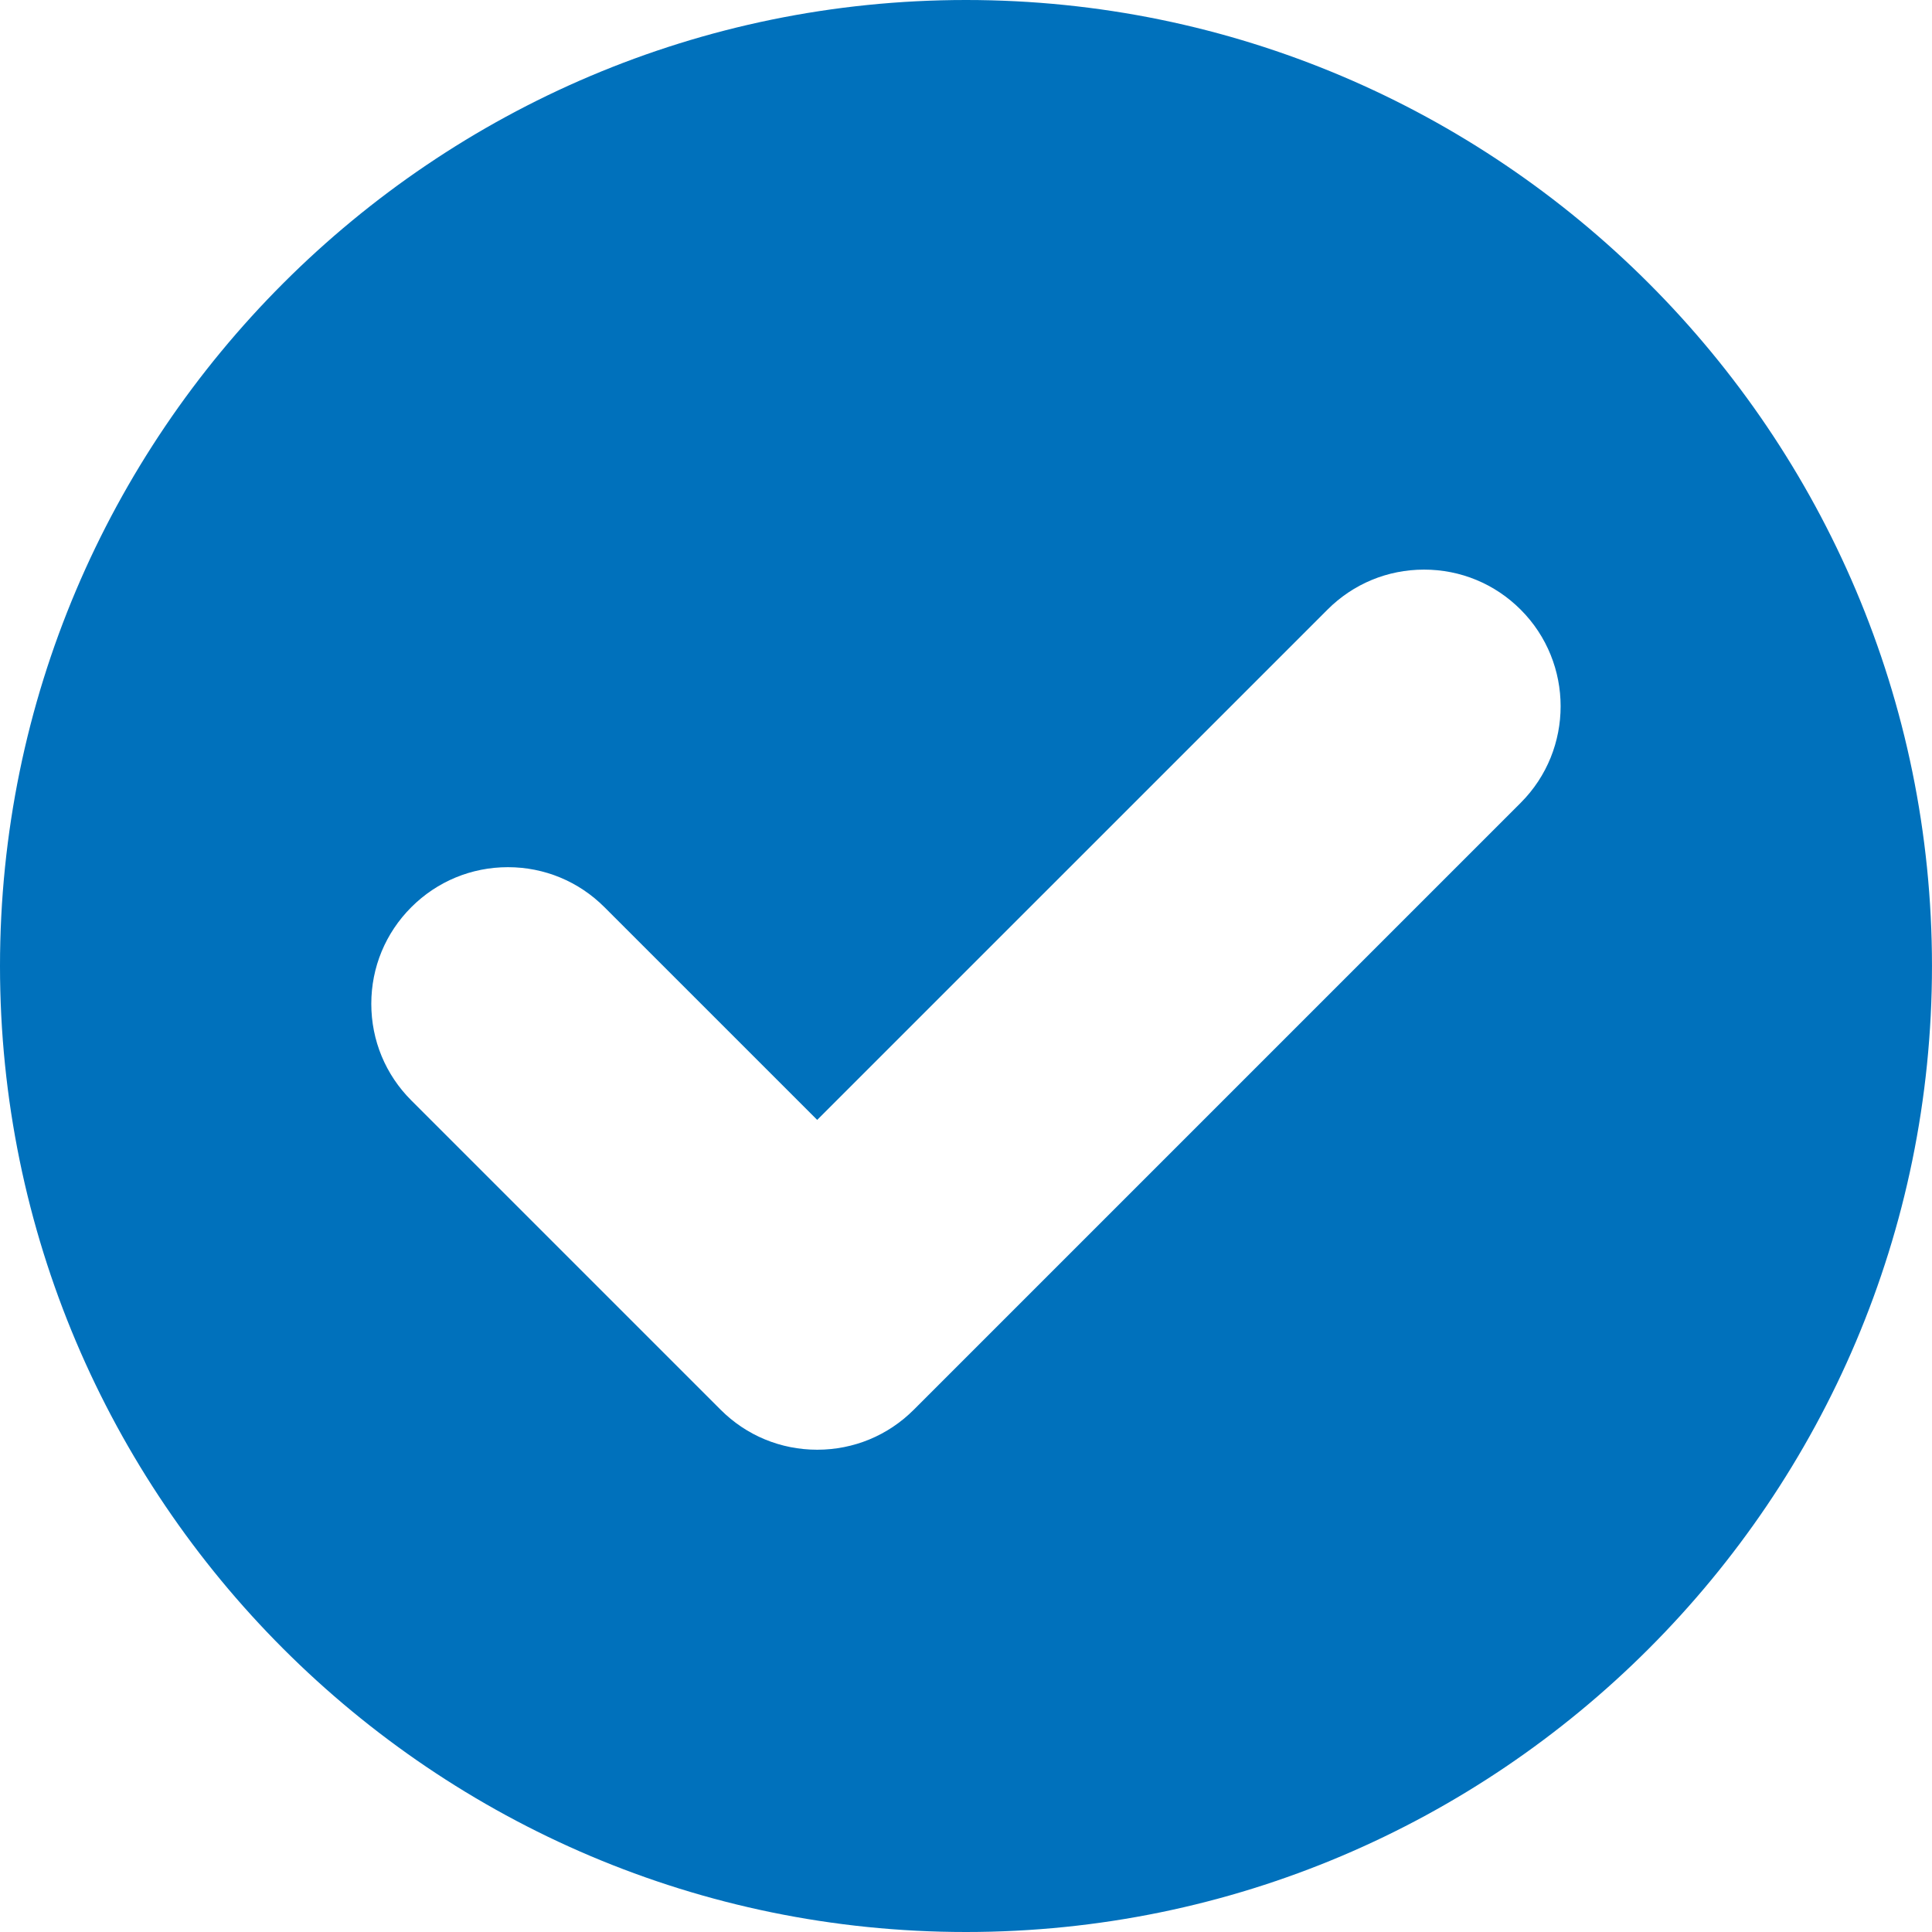 <?xml version="1.0" encoding="UTF-8"?> <svg xmlns="http://www.w3.org/2000/svg" width="88" height="88" viewBox="0 0 88 88" fill="none"><g clip-path="url(#clip0_5_1784)"><path d="M44 0C19.738 0 0 19.738 0 44C0 68.262 19.738 88 44 88C68.261 88 87.999 68.262 87.999 44C87.999 19.738 68.262 0 44 0ZM69.265 36.568L41.622 64.211C40.447 65.386 38.885 66.033 37.223 66.033C35.56 66.033 33.998 65.386 32.823 64.211L18.734 50.122C17.559 48.947 16.912 47.385 16.912 45.722C16.912 44.06 17.559 42.498 18.734 41.322C19.909 40.147 21.472 39.499 23.134 39.499C24.796 39.499 26.359 40.147 27.534 41.323L37.222 51.01L60.465 27.768C61.64 26.592 63.202 25.945 64.865 25.945C66.526 25.945 68.089 26.592 69.264 27.768C71.691 30.195 71.691 34.142 69.265 36.568Z" fill="#0071BC"></path></g><defs><clipPath id="clip0_5_1784"><rect width="88" height="88" fill="white"></rect></clipPath></defs></svg> 